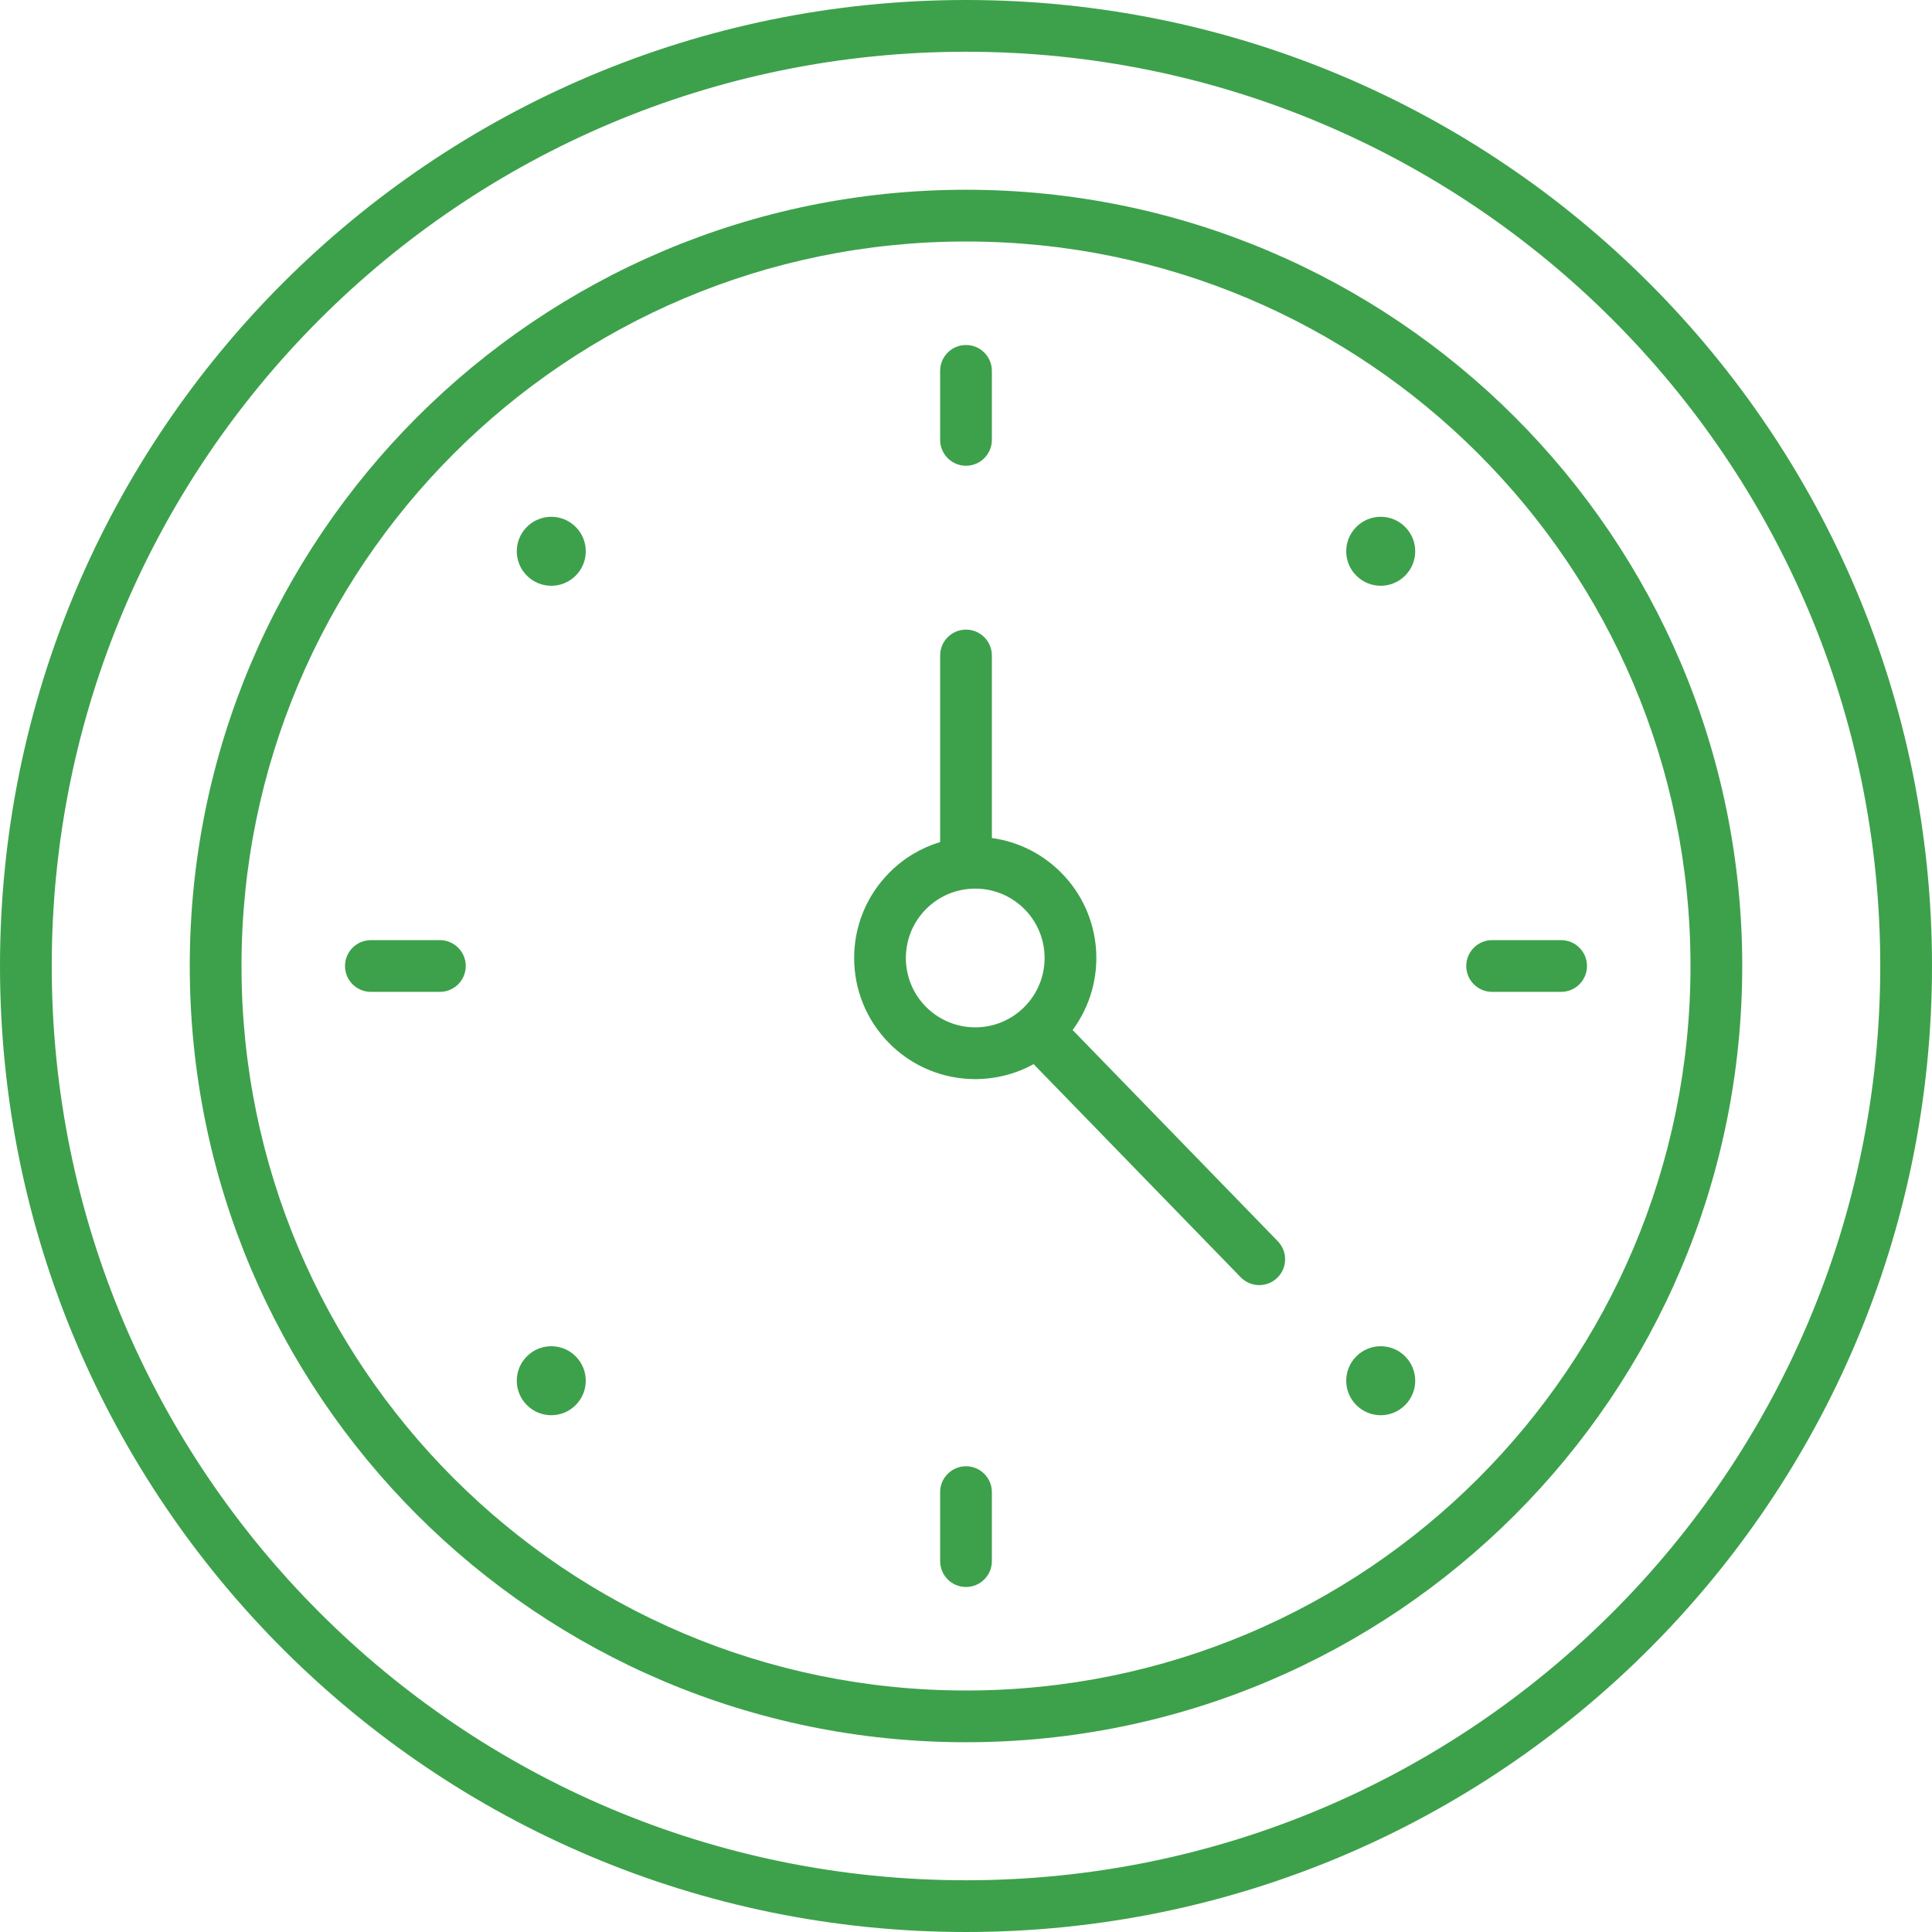 <?xml version="1.0" encoding="UTF-8"?> <svg xmlns="http://www.w3.org/2000/svg" width="54" height="54" viewBox="0 0 54 54" fill="none"> <path fill-rule="evenodd" clip-rule="evenodd" d="M28.89 29.743C27.604 30.451 25.955 30.26 24.865 29.17C23.543 27.848 23.543 25.704 24.865 24.383C25.273 23.974 25.76 23.692 26.277 23.536V18.321C26.277 17.922 26.601 17.598 27 17.598C27.399 17.598 27.723 17.922 27.723 18.321V23.423C28.429 23.52 29.109 23.84 29.652 24.383C30.853 25.584 30.963 27.464 29.98 28.789L35.715 34.693C35.993 34.979 35.987 35.437 35.7 35.715C35.414 35.993 34.956 35.987 34.678 35.7L28.89 29.743ZM25.887 28.147C26.645 28.904 27.872 28.904 28.629 28.147C29.386 27.39 29.386 26.162 28.629 25.405C27.872 24.648 26.645 24.648 25.887 25.405C25.13 26.162 25.13 27.39 25.887 28.147Z" fill="#3DA14B"></path> <path d="M37.91 16.09C38.286 16.467 38.897 16.467 39.273 16.09C39.65 15.714 39.65 15.103 39.273 14.727C38.897 14.35 38.286 14.35 37.91 14.727C37.533 15.103 37.533 15.714 37.91 16.09Z" fill="#3DA14B"></path> <path d="M16.09 39.273C15.714 39.65 15.103 39.65 14.727 39.273C14.35 38.897 14.35 38.286 14.727 37.91C15.103 37.533 15.714 37.533 16.09 37.91C16.467 38.286 16.467 38.897 16.09 39.273Z" fill="#3DA14B"></path> <path d="M16.09 16.09C15.714 16.467 15.103 16.467 14.727 16.09C14.35 15.714 14.35 15.103 14.727 14.727C15.103 14.35 15.714 14.35 16.09 14.727C16.467 15.103 16.467 15.714 16.09 16.09Z" fill="#3DA14B"></path> <path d="M37.91 39.273C38.286 39.65 38.897 39.65 39.273 39.273C39.65 38.897 39.65 38.286 39.273 37.91C38.897 37.533 38.286 37.533 37.91 37.91C37.533 38.286 37.533 38.897 37.91 39.273Z" fill="#3DA14B"></path> <path d="M27 9.643C26.601 9.643 26.277 9.967 26.277 10.366V12.295C26.277 12.694 26.601 13.018 27 13.018C27.399 13.018 27.723 12.694 27.723 12.295V10.366C27.723 9.967 27.399 9.643 27 9.643Z" fill="#3DA14B"></path> <path d="M26.277 41.705C26.277 41.306 26.601 40.982 27 40.982C27.399 40.982 27.723 41.306 27.723 41.705V43.634C27.723 44.033 27.399 44.357 27 44.357C26.601 44.357 26.277 44.033 26.277 43.634V41.705Z" fill="#3DA14B"></path> <path d="M13.018 27C13.018 26.601 12.694 26.277 12.295 26.277H10.366C9.967 26.277 9.643 26.601 9.643 27C9.643 27.399 9.967 27.723 10.366 27.723H12.295C12.694 27.723 13.018 27.399 13.018 27Z" fill="#3DA14B"></path> <path d="M43.634 26.277C44.033 26.277 44.357 26.601 44.357 27C44.357 27.399 44.033 27.723 43.634 27.723H41.705C41.306 27.723 40.982 27.399 40.982 27C40.982 26.601 41.306 26.277 41.705 26.277H43.634Z" fill="#3DA14B"></path> <path fill-rule="evenodd" clip-rule="evenodd" d="M48.696 27C48.696 38.983 38.983 48.696 27 48.696C15.017 48.696 5.304 38.983 5.304 27C5.304 15.017 15.017 5.304 27 5.304C38.983 5.304 48.696 15.017 48.696 27ZM47.25 27C47.25 38.184 38.184 47.25 27 47.25C15.816 47.25 6.75 38.184 6.75 27C6.75 15.816 15.816 6.75 27 6.75C38.184 6.75 47.25 15.816 47.25 27Z" fill="#3DA14B"></path> <path fill-rule="evenodd" clip-rule="evenodd" d="M54 27C54 41.912 41.912 54 27 54C12.088 54 0 41.912 0 27C0 12.088 12.088 0 27 0C41.912 0 54 12.088 54 27ZM52.554 27C52.554 41.113 41.113 52.554 27 52.554C12.887 52.554 1.446 41.113 1.446 27C1.446 12.887 12.887 1.446 27 1.446C41.113 1.446 52.554 12.887 52.554 27Z" fill="#3DA14B"></path> </svg> 